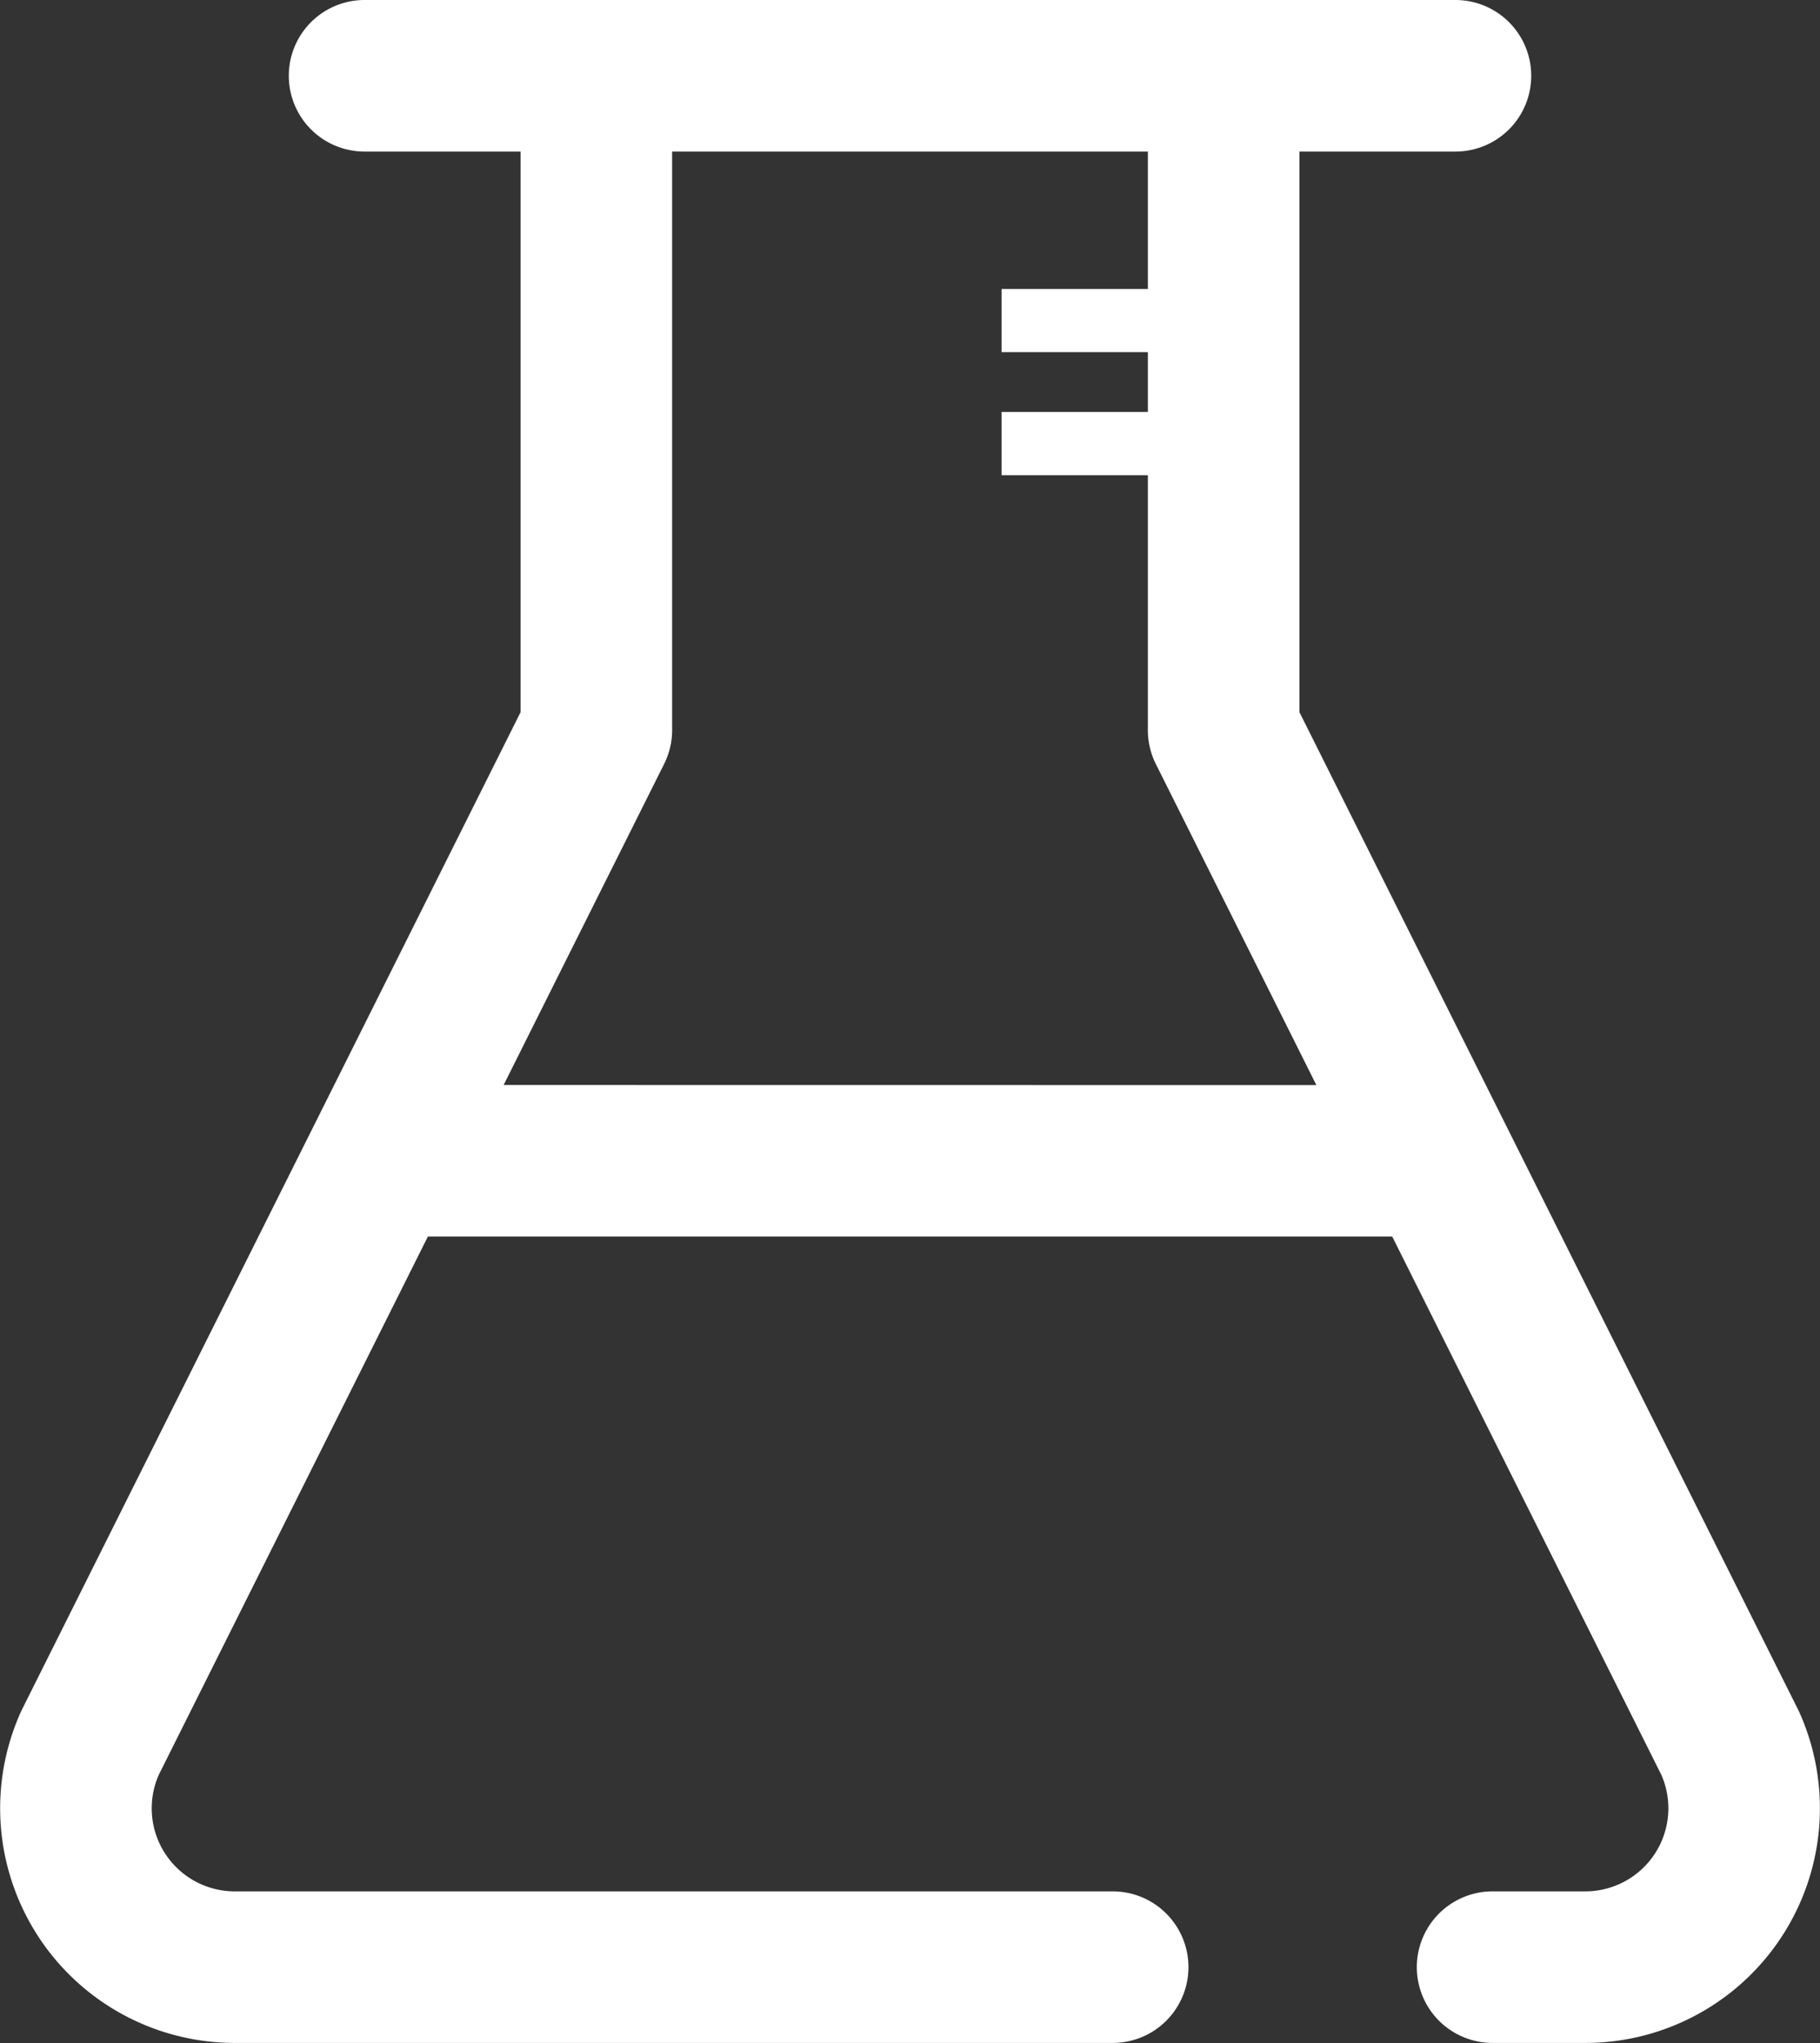 <svg xmlns="http://www.w3.org/2000/svg" width="74.84" height="84" viewBox="0 0 74.84 84">
  <rect x="0" y="0" width="74.84" height="84" fill="#333333" stroke="none"/>
  <path id="sub03_01_icon3" d="M1794.266,454.352c-.016-.034-.032-.069-.048-.1l-20.485-40.972V390.231h6.415a3.116,3.116,0,0,0,0-6.232h-44.857a3.116,3.116,0,0,0,0,6.232h6.416v23.047l-20.485,40.972c-.017.034-.034.068-.049.1a9.648,9.648,0,0,0,8.78,13.647h36.1a3.116,3.116,0,0,0,0-6.232h-36.1a3.415,3.415,0,0,1-3.127-4.788l11.068-22.136h39.654l11.068,22.136a3.416,3.416,0,0,1-3.129,4.788h-3.811a3.116,3.116,0,0,0,0,6.232h3.811a9.647,9.647,0,0,0,8.78-13.647Zm-53.257-25.742,6.6-13.2a3.115,3.115,0,0,0,.329-1.394V390.231H1767.5v5.648h-6.015v2.6h6.015v2.458h-6.015v2.6h6.015v10.483a3.113,3.113,0,0,0,.329,1.394l6.6,13.2Z" transform="translate(-1720.299 -383.999)" fill="#fff"/>
</svg>
